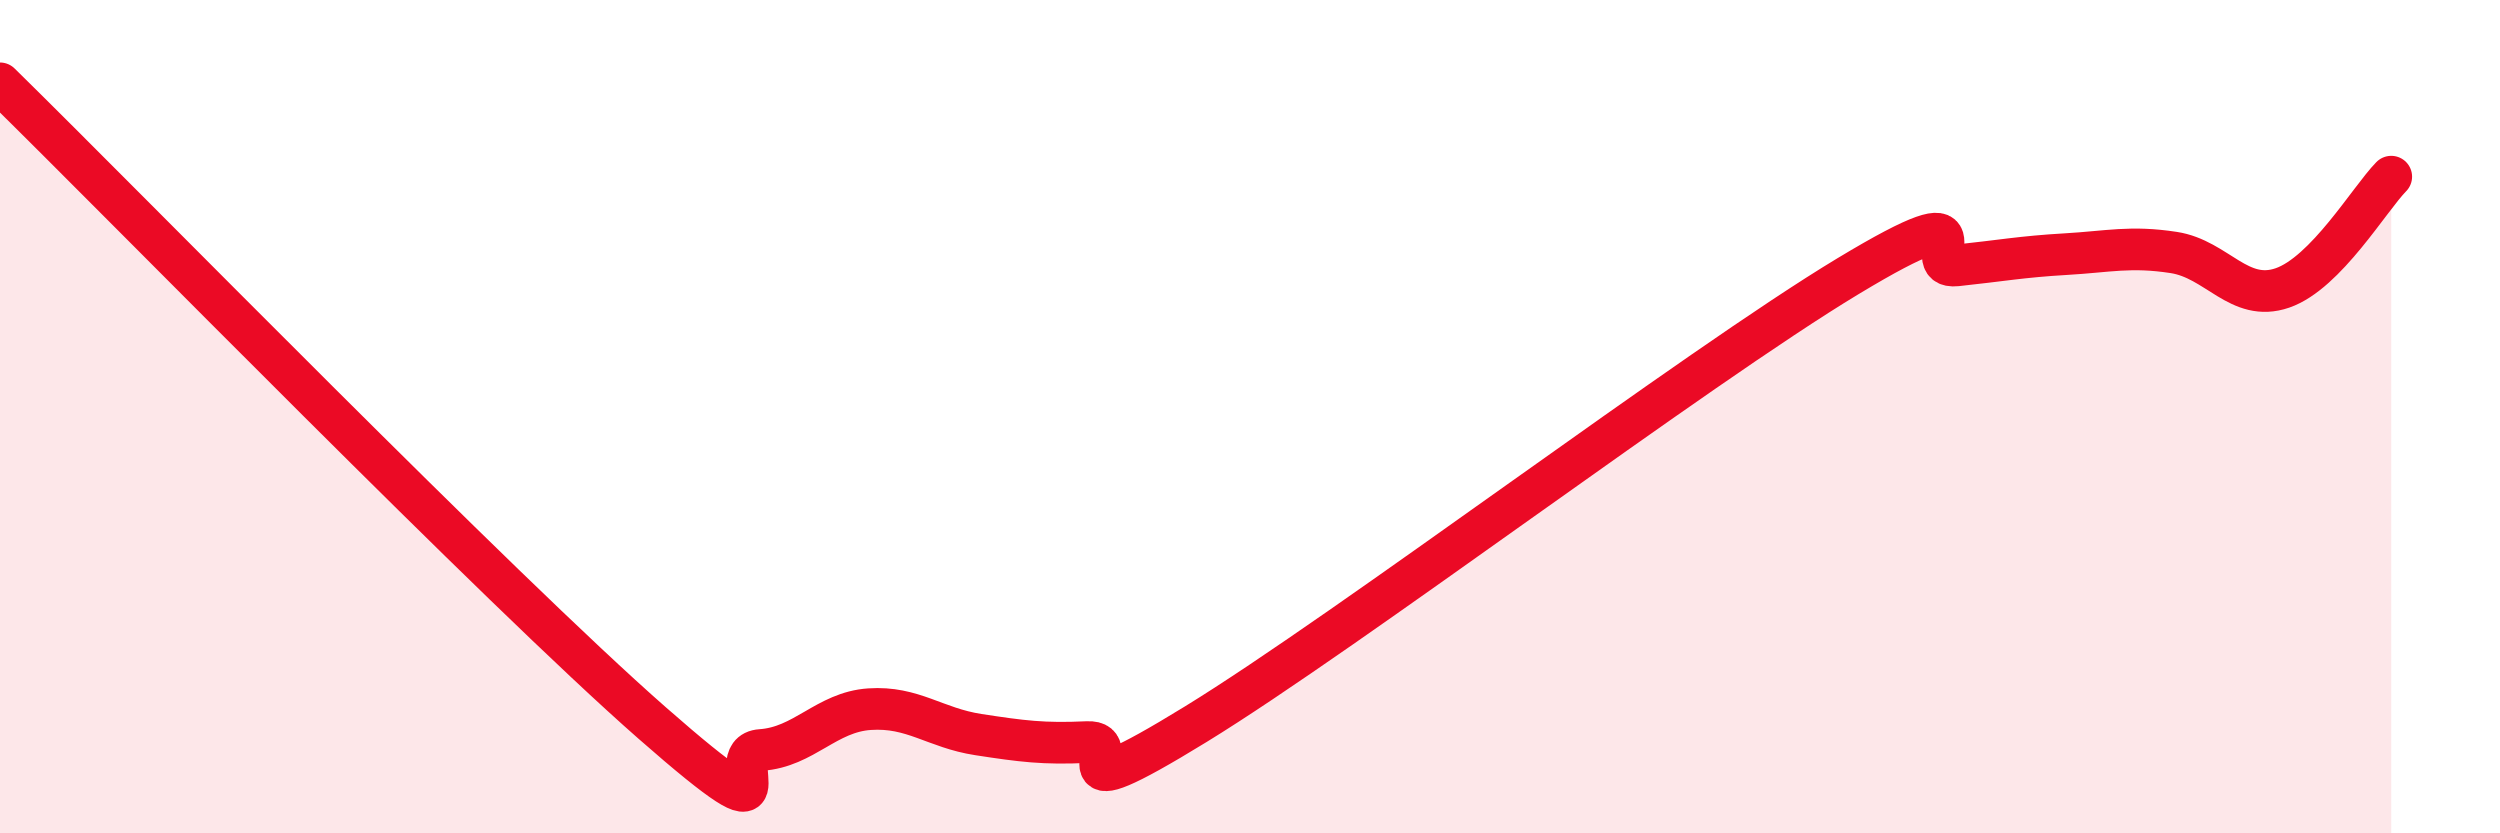 
    <svg width="60" height="20" viewBox="0 0 60 20" xmlns="http://www.w3.org/2000/svg">
      <path
        d="M 0,2 C 3.13,5.07 12,14.15 15.65,17.35 C 19.3,20.55 17.22,18.07 18.26,18 C 19.3,17.93 19.83,17.09 20.87,17.02 C 21.91,16.95 22.44,17.47 23.48,17.63 C 24.52,17.79 25.05,17.86 26.09,17.81 C 27.13,17.76 25.05,19.62 28.7,17.38 C 32.35,15.14 40.7,8.83 44.35,6.63 C 48,4.43 45.92,6.48 46.96,6.37 C 48,6.26 48.53,6.16 49.57,6.1 C 50.61,6.04 51.13,5.9 52.17,6.06 C 53.21,6.22 53.74,7.27 54.78,6.91 C 55.82,6.55 56.87,4.77 57.39,4.24L57.39 20L0 20Z"
        fill="#EB0A25"
        opacity="0.1"
        stroke-linecap="round"
        stroke-linejoin="round"
      />
      <path
        d="M 0,2 C 3.13,5.07 12,14.15 15.65,17.35 C 19.3,20.55 17.22,18.07 18.26,18 C 19.3,17.93 19.83,17.09 20.87,17.02 C 21.91,16.95 22.44,17.47 23.48,17.63 C 24.52,17.79 25.05,17.86 26.09,17.81 C 27.13,17.76 25.05,19.62 28.7,17.38 C 32.35,15.14 40.7,8.83 44.35,6.63 C 48,4.43 45.92,6.48 46.96,6.37 C 48,6.26 48.53,6.16 49.57,6.1 C 50.61,6.04 51.13,5.9 52.17,6.06 C 53.21,6.22 53.74,7.27 54.78,6.91 C 55.82,6.55 56.87,4.77 57.39,4.24"
        stroke="#EB0A25"
        stroke-width="1"
        fill="none"
        stroke-linecap="round"
        stroke-linejoin="round"
      />
    </svg>
  